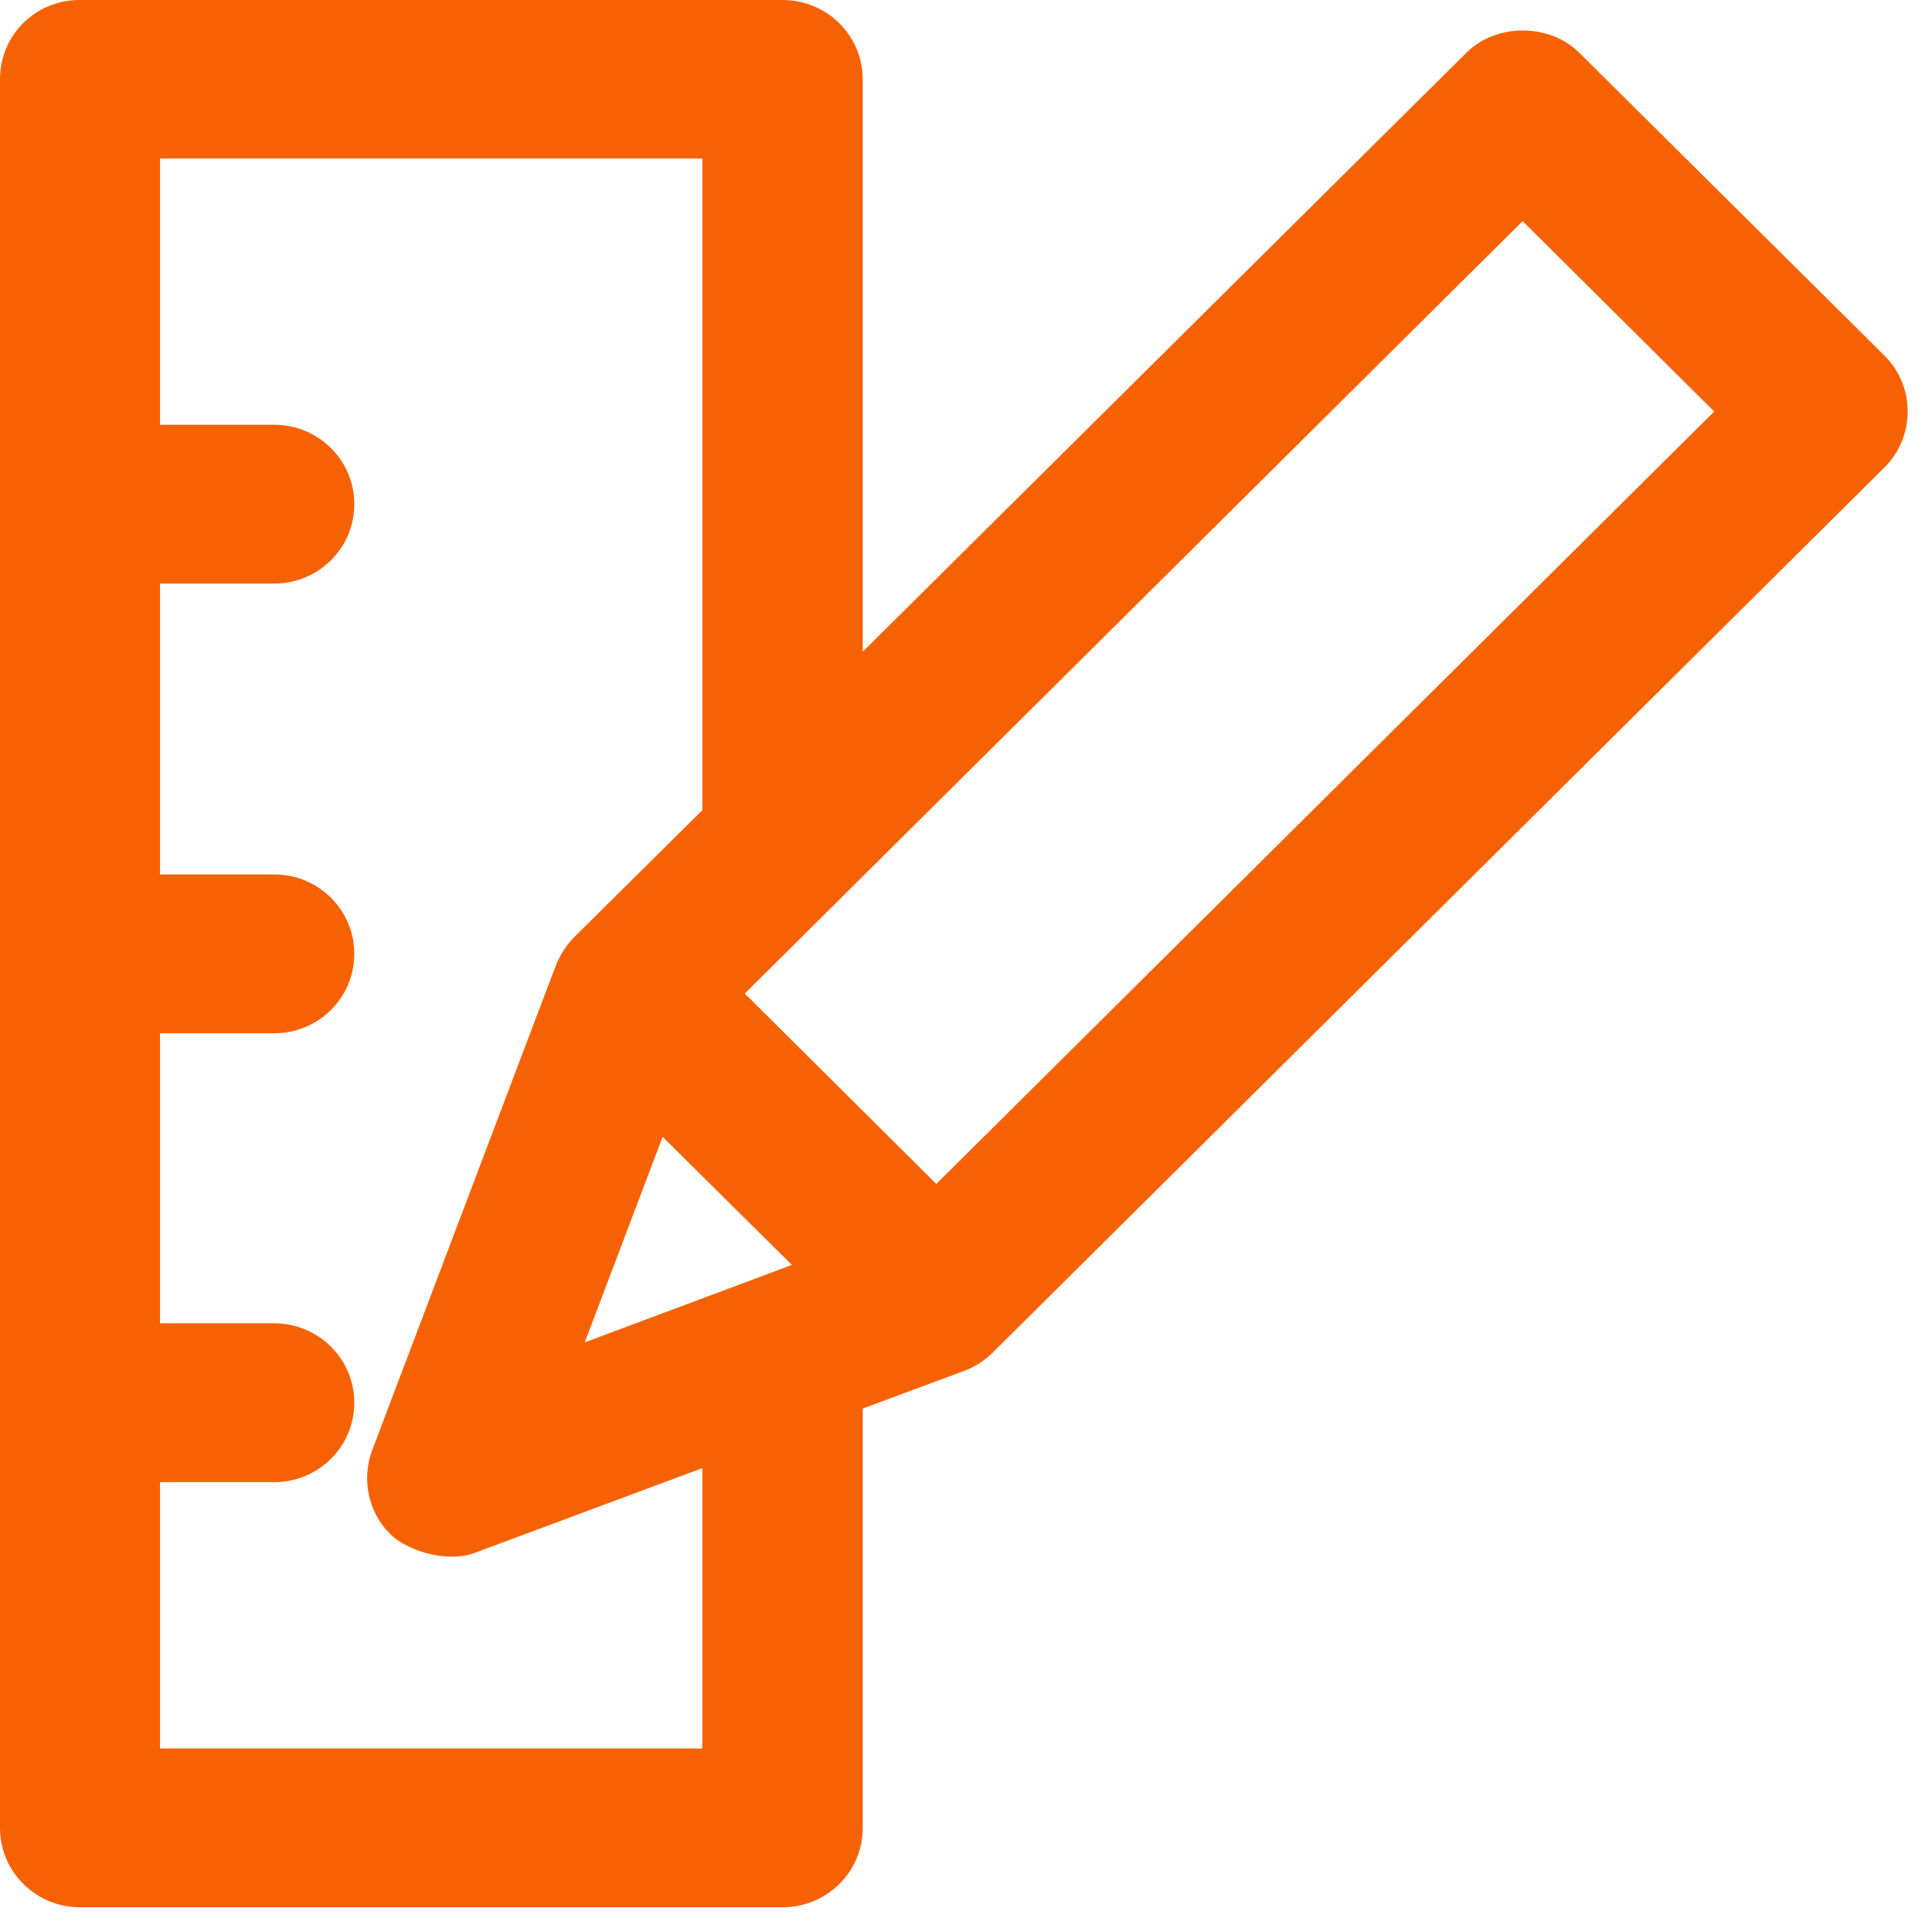<?xml version="1.0" encoding="UTF-8"?> <svg xmlns="http://www.w3.org/2000/svg" width="63" height="63" viewBox="0 0 63 63" fill="none"> <path d="M30.532 38.607L24.286 32.398L49.651 7.211L55.898 13.419L30.532 38.607ZM19.068 43.773L21.607 37.07L25.822 41.247L19.068 43.773ZM22.902 57.015H5.218V48.331H8.938C10.385 48.331 11.553 47.176 11.553 45.741C11.553 44.307 10.385 43.151 8.938 43.151H5.218V33.694H8.938C10.385 33.694 11.553 32.538 11.553 31.104C11.553 29.669 10.385 28.514 8.938 28.514H5.218V19.03H8.938C10.385 19.03 11.553 17.875 11.553 16.441C11.553 15.006 10.385 13.851 8.938 13.851H5.218V5.167H22.902V26.419L18.751 30.532C18.751 30.532 18.751 30.532 18.738 30.545L18.726 30.558C18.472 30.812 18.269 31.129 18.129 31.472L12.137 47.29C11.781 48.242 12.01 49.321 12.733 50.032C13.229 50.528 14.523 50.997 15.501 50.629L22.902 47.874V57.015ZM61.445 11.591L51.505 1.727C50.527 0.749 48.788 0.749 47.81 1.727L28.133 21.252V2.59C28.133 1.155 26.965 0 25.518 0H2.615C1.168 -0.013 0 1.143 0 2.577V59.605C0 61.039 1.168 62.194 2.615 62.194H25.518C26.965 62.194 28.133 61.039 28.133 59.605V45.932L31.446 44.7C31.789 44.573 32.106 44.37 32.36 44.116C32.36 44.116 32.373 44.116 32.373 44.104L32.386 44.091L61.445 15.247C62.461 14.244 62.461 12.594 61.445 11.591Z" fill="#F66203"></path> </svg> 